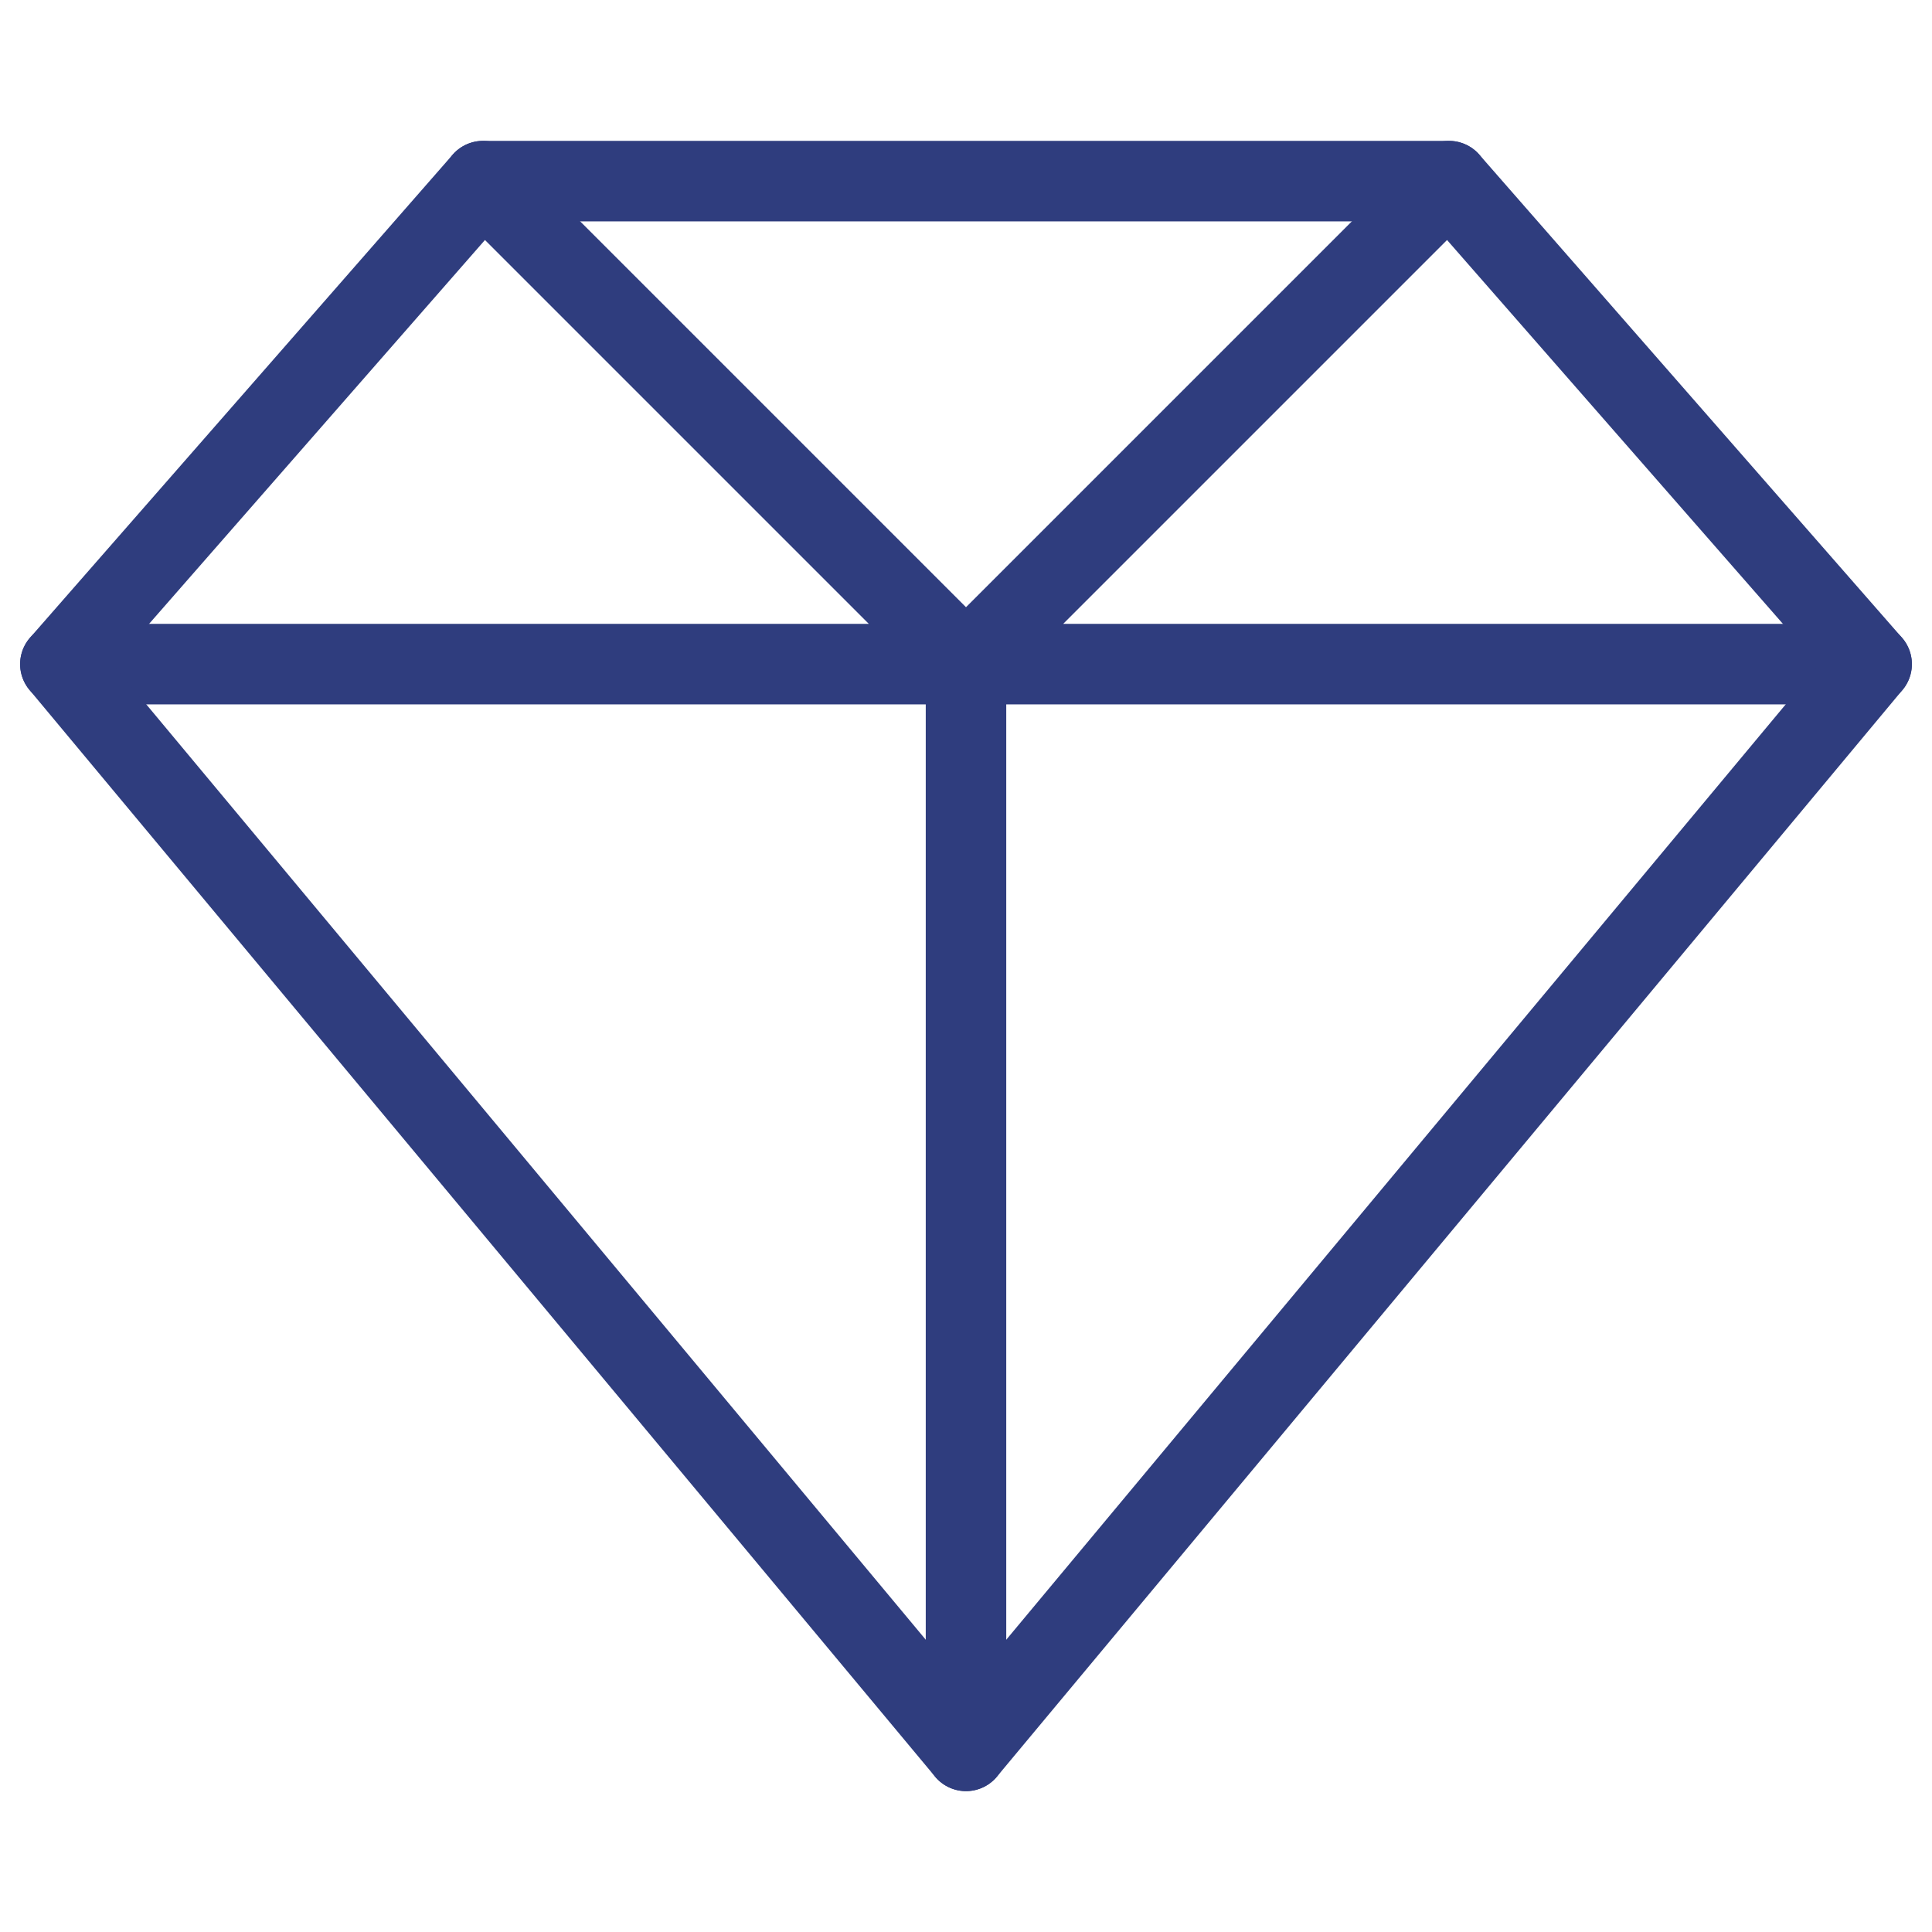 <svg width="48" height="48" viewBox="0 0 48 48" fill="none" xmlns="http://www.w3.org/2000/svg">
<path d="M1.5 16.5H46.5M12 4.5L24 16.5M24 16.5L36 4.5M24 16.5V43.5" stroke="#2F3D7E" stroke-width="2" stroke-miterlimit="10" stroke-linecap="round" stroke-linejoin="round"/>
<path d="M36 4.5L46.5 16.5L24 43.5L1.5 16.5L12 4.5H36Z" stroke="#2F3D7E" stroke-width="2" stroke-miterlimit="10" stroke-linecap="round" stroke-linejoin="round"/>
</svg>

